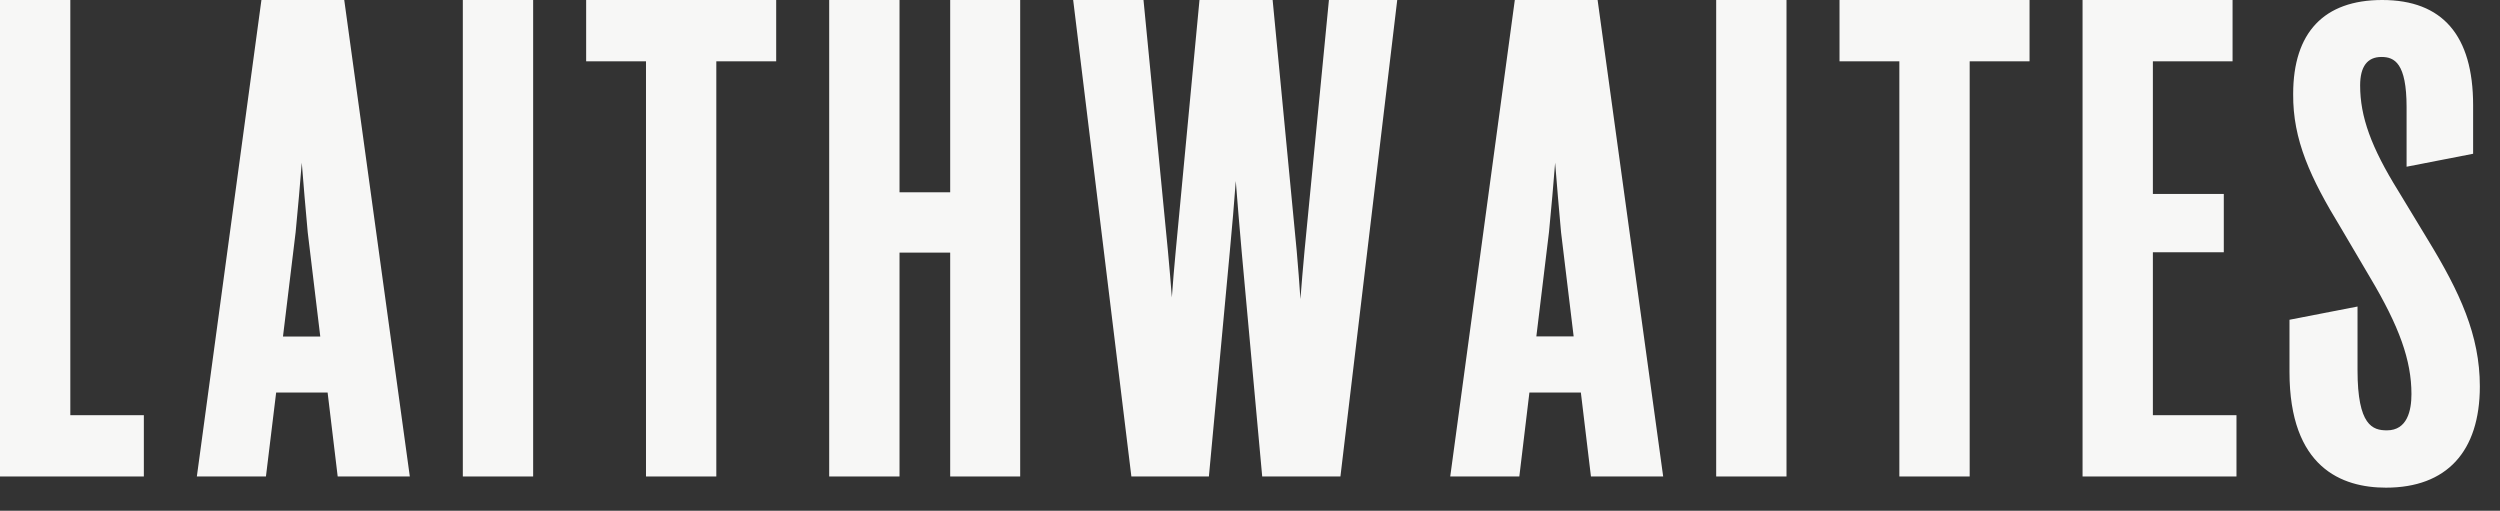 <?xml version="1.0" encoding="utf-8"?>
<svg xmlns="http://www.w3.org/2000/svg" fill="none" height="100%" overflow="visible" preserveAspectRatio="none" style="display: block;" viewBox="0 0 93 19" width="100%">
<rect x="0" y="0" width="93" height="19" fill="#333333" stroke="none"/>
<g id="Vector">
<path d="M2.616 0H0V17.725H5.351V15.445H2.616V0Z" fill="#F7F7F6"/>
<path d="M9.725 1.66622e-07L7.323 17.724H9.893L10.273 14.601H12.187L12.562 17.724H15.245L12.806 1.66622e-07H9.725ZM11.226 6.053C11.293 6.911 11.363 7.714 11.447 8.639L11.914 12.518H10.527L10.998 8.634C11.09 7.674 11.162 6.876 11.226 6.053Z" fill="#F7F7F6"/>
<path d="M19.833 1.66622e-07H17.217V17.725H19.833V1.66622e-07Z" fill="#F7F7F6"/>
<path d="M21.805 2.281H24.031V17.725H26.647V2.281H28.874V1.66622e-07H21.805V2.281Z" fill="#F7F7F6"/>
<path d="M35.347 7.153H33.462V1.66622e-07H30.846V17.725H33.462V9.397H35.347V17.725H37.951V1.66622e-07H35.347V7.153Z" fill="#F7F7F6"/>
<path d="M48.528 9.338C48.469 9.974 48.42 10.548 48.376 11.127C48.338 10.549 48.293 9.971 48.238 9.337L47.342 1.66622e-07H44.621L43.737 9.338C43.68 9.944 43.633 10.494 43.593 11.065C43.553 10.522 43.505 9.963 43.447 9.337L42.538 1.66622e-07H39.922L42.087 17.724H44.971L45.746 9.391C45.841 8.383 45.91 7.561 45.971 6.733C46.035 7.573 46.106 8.397 46.193 9.391L46.954 17.724H49.864L51.977 1.66622e-07H49.436L48.528 9.338Z" fill="#F7F7F6"/>
<path d="M56.351 1.66622e-07L53.949 17.724H56.519L56.894 14.601H58.808L59.183 17.724H61.87L59.431 1.66622e-07H56.351ZM57.851 6.053C57.918 6.911 57.988 7.713 58.071 8.638L58.54 12.515H57.152L57.623 8.631C57.715 7.674 57.787 6.876 57.851 6.053Z" fill="#F7F7F6"/>
<path d="M66.458 1.66622e-07H63.842V17.725H66.458V1.66622e-07Z" fill="#F7F7F6"/>
<path d="M68.43 2.281H70.656V17.725H73.272V2.281H75.499V1.66622e-07H68.43V2.281Z" fill="#F7F7F6"/>
<path d="M80.087 9.384H82.725V7.215H80.087V2.281H83.051V1.66622e-07H77.471V17.725H83.197V15.445H80.087V9.384Z" fill="#F7F7F6"/>
<path d="M90.309 8.907L89.217 7.104C88.208 5.479 87.797 4.342 87.797 3.179C87.797 2.477 88.064 2.119 88.589 2.119C89.075 2.119 89.525 2.346 89.525 3.986V6.202L92 5.72V3.915C92 1.314 90.858 1.66622e-07 88.617 1.66622e-07C86.451 1.66622e-07 85.306 1.21 85.306 3.496C85.29 5.202 85.947 6.619 87.085 8.485L88.163 10.315C89.259 12.152 89.706 13.411 89.706 14.66C89.706 15.277 89.548 16.009 88.794 16.009C88.265 16.009 87.7 15.836 87.7 13.774V11.403L85.169 11.895V13.835C85.169 17.4 87.121 18.141 88.758 18.141C91.01 18.141 92.25 16.804 92.25 14.374C92.25 12.466 91.507 10.868 90.309 8.907Z" fill="#F7F7F6"/>
</g>
</svg>